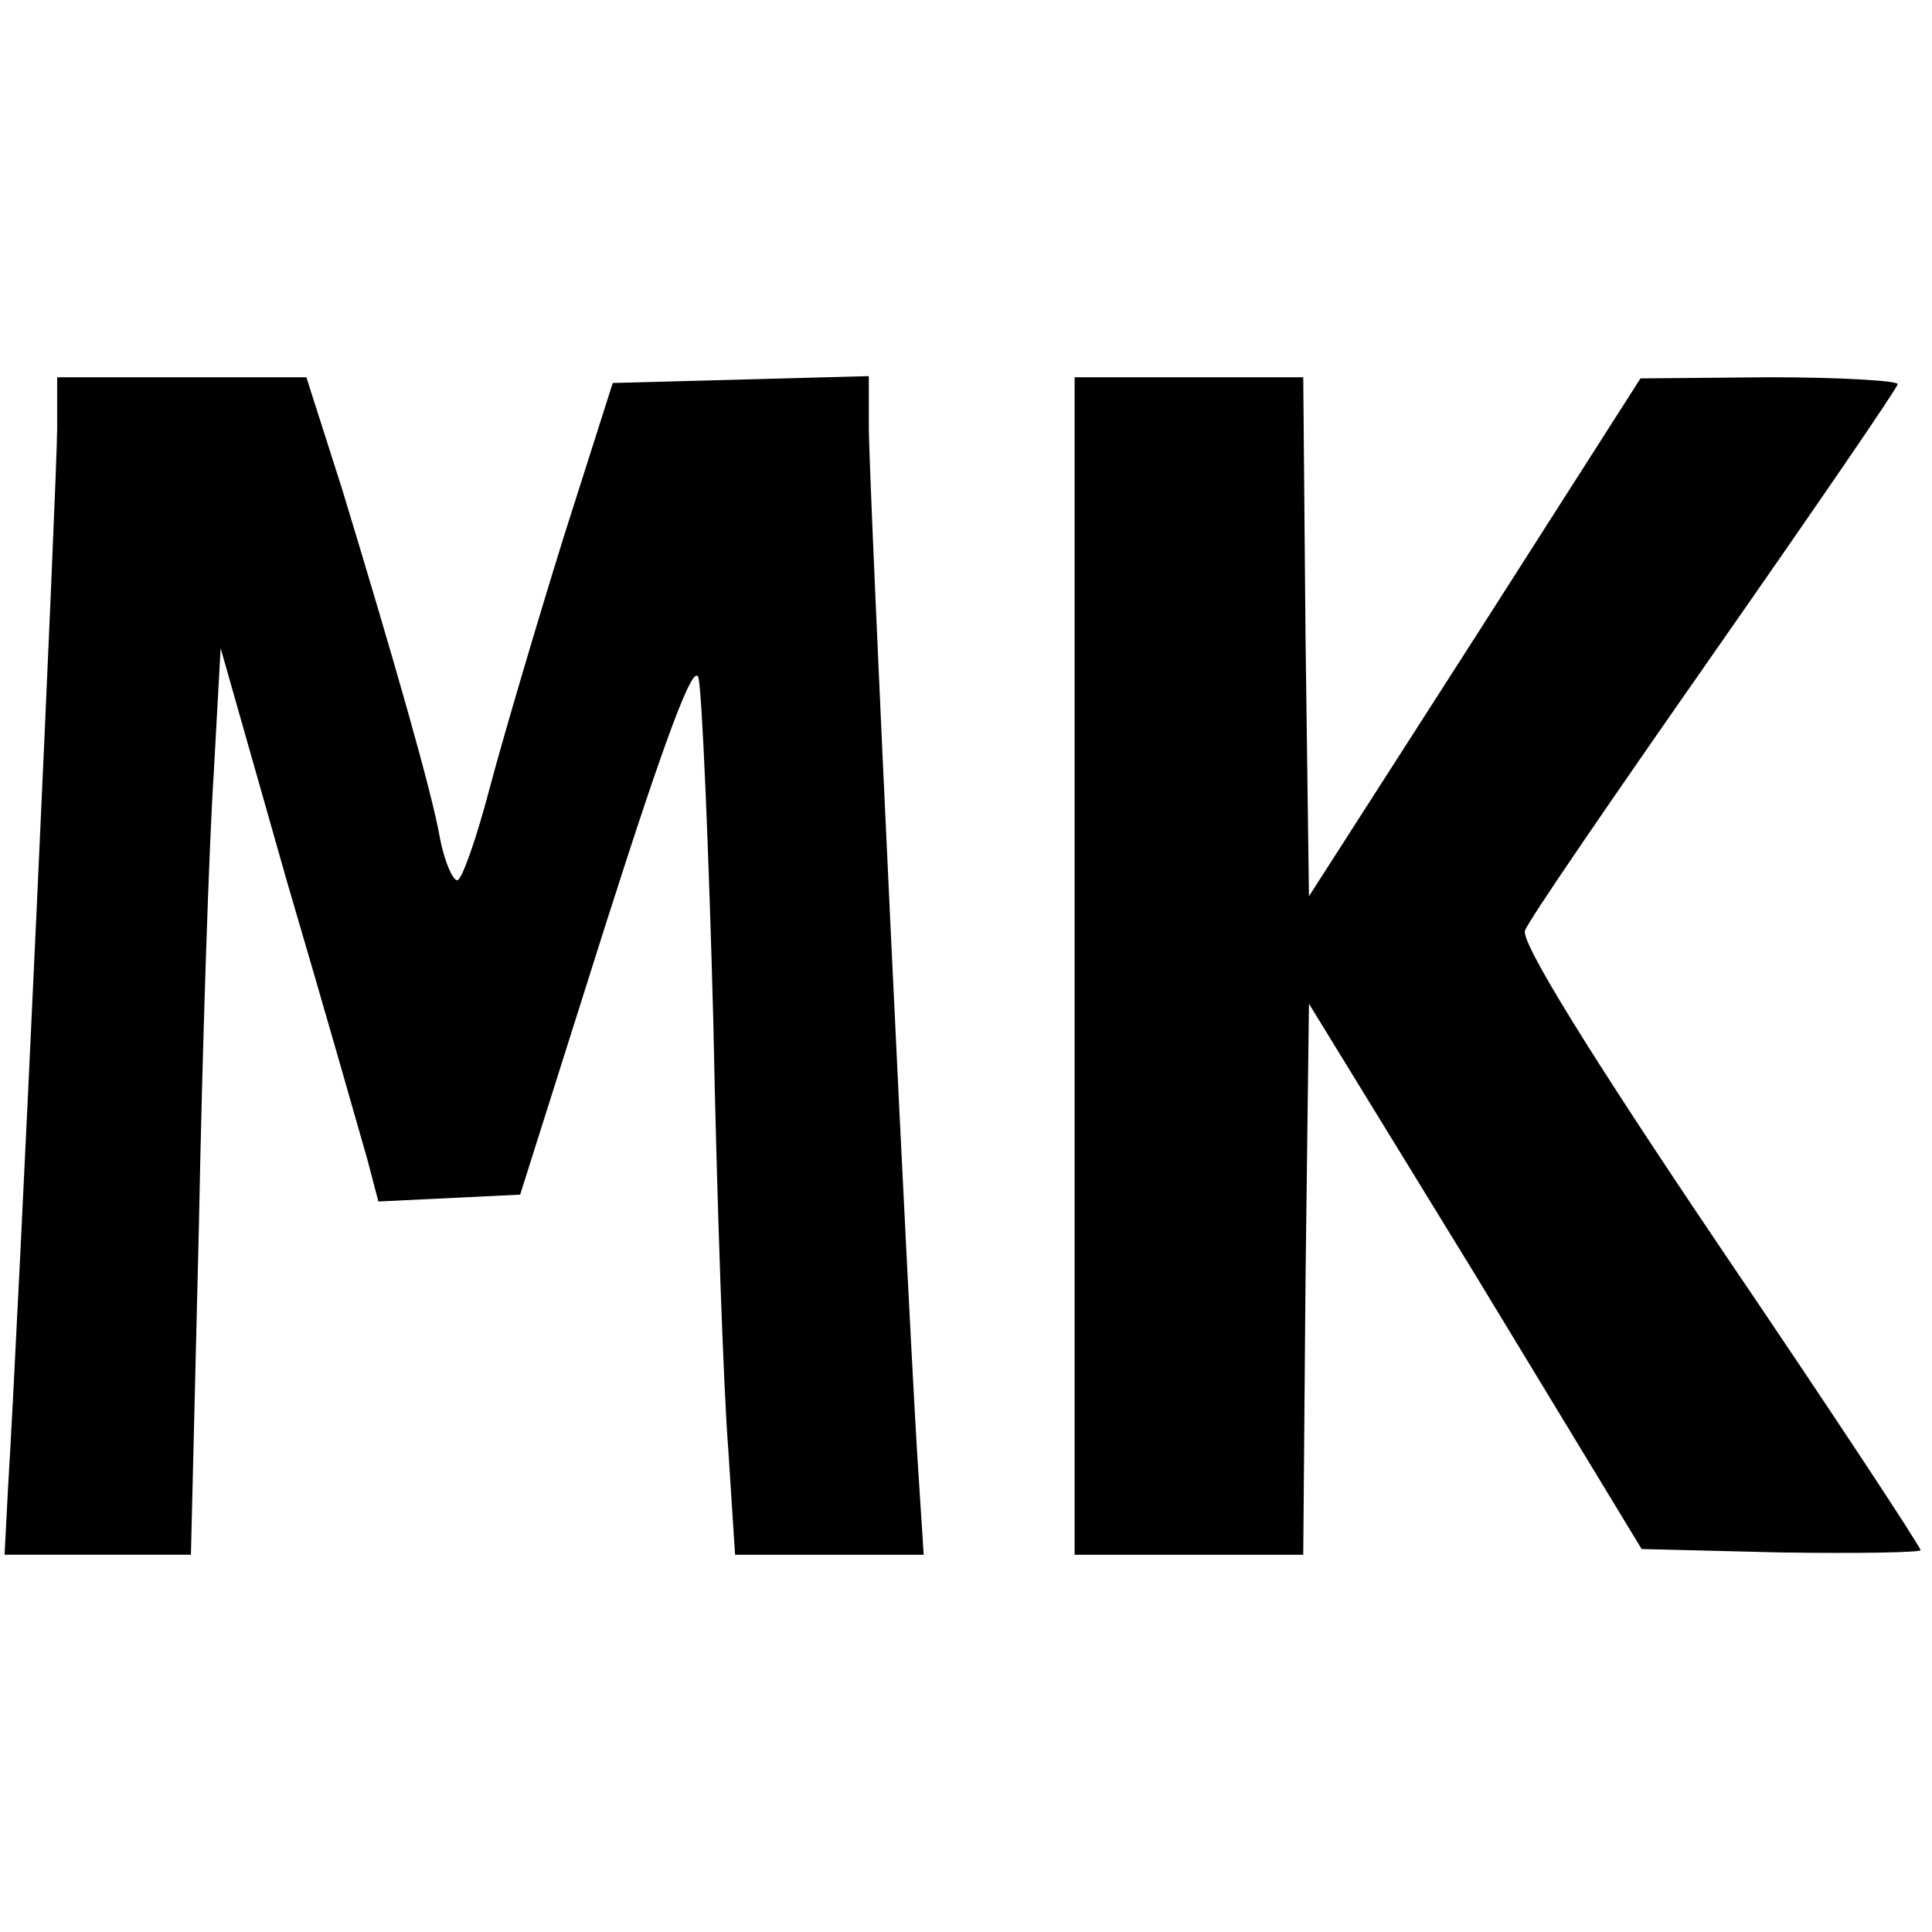 <?xml version="1.0" standalone="no"?>
<!DOCTYPE svg PUBLIC "-//W3C//DTD SVG 20010904//EN"
 "http://www.w3.org/TR/2001/REC-SVG-20010904/DTD/svg10.dtd">
<svg version="1.0" xmlns="http://www.w3.org/2000/svg"
 width="169pt" height="169pt" viewBox="0 0 169 169"
 preserveAspectRatio="xMidYMid meet">
<g transform="translate(0,169) scale(0.1,-0.1)"
fill="#000000" stroke="none">
<path d="M50 1315 c0 -41 -34 -782 -43 -927 l-3 -58 81 0 82 0 7 288 c3 158 9
336 13 396 l6 109 58 -204 c33 -112 64 -221 70 -242 l10 -38 62 3 62 3 75 237
c52 163 77 230 81 215 3 -12 9 -148 13 -302 3 -154 9 -322 13 -372 l6 -93 82
0 83 0 -4 62 c-8 113 -44 878 -44 924 l0 45 -112 -3 -112 -3 -43 -135 c-23
-74 -52 -172 -64 -217 -12 -46 -25 -83 -29 -83 -4 0 -11 16 -15 36 -7 41 -41
159 -86 307 l-31 97 -109 0 -109 0 0 -45z"/>
<path d="M940 845 l0 -515 100 0 100 0 2 241 3 241 146 -238 145 -239 122 -3
c67 -1 122 0 122 2 0 3 -79 123 -176 266 -112 166 -174 266 -170 276 3 9 78
118 166 244 88 126 160 231 160 234 0 3 -51 6 -112 6 l-113 -1 -145 -227 -145
-226 -3 227 -2 227 -100 0 -100 0 0 -515z"/>
</g>
</svg>
